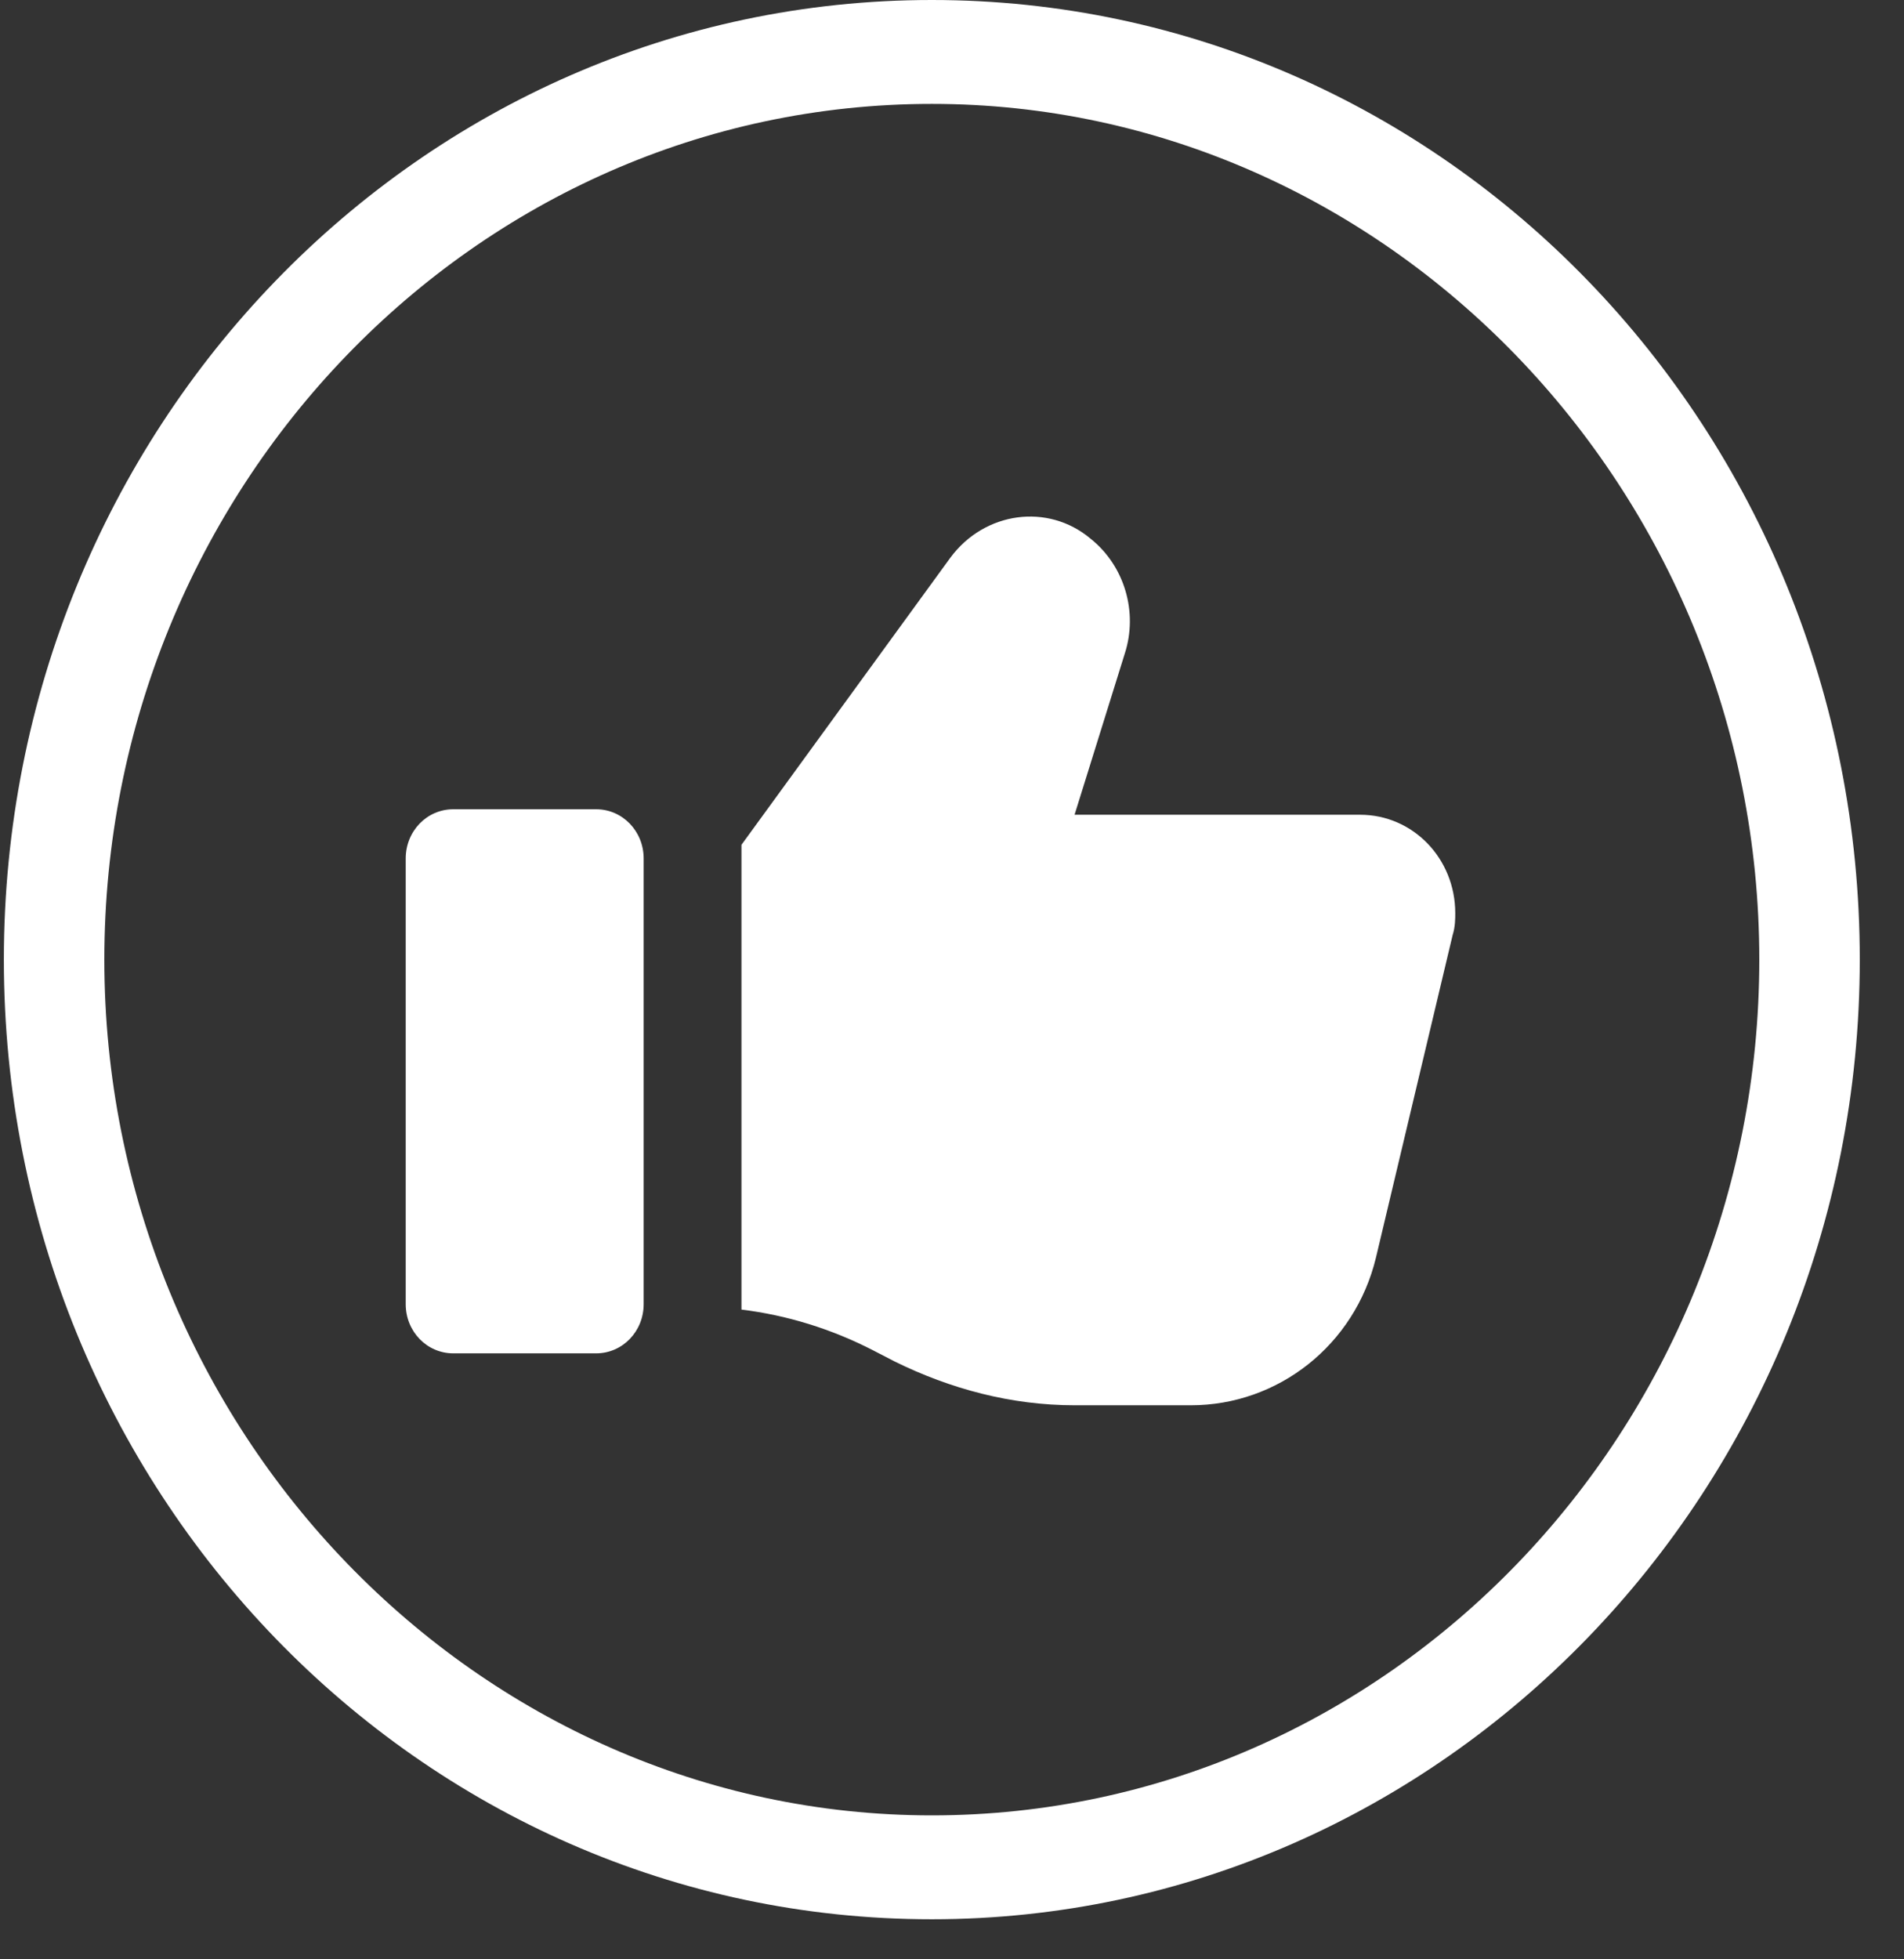 <?xml version="1.0" encoding="UTF-8"?>
<svg xmlns="http://www.w3.org/2000/svg" width="35" height="36" viewBox="0 0 35 36" fill="none">
  <rect x="0" y="0" width="35" height="36" fill="#333333" stroke="none"/>
  <path d="M17.129 35.264C7.701 35.264 0.071 27.378 0.071 17.632C0.071 7.887 7.701 0 17.129 0C26.557 0 34.187 7.887 34.187 17.632C34.187 27.378 26.508 35.264 17.129 35.264ZM17.129 1.909C8.722 1.909 1.918 8.992 1.918 17.632C1.918 26.273 8.77 33.355 17.129 33.355C25.536 33.355 32.34 26.273 32.34 17.632C32.34 8.992 25.488 1.909 17.129 1.909Z" fill="white"></path>
  <path d="M26.703 17.18L25.293 23.108C24.905 24.715 23.495 25.82 21.892 25.82H19.753C18.587 25.82 17.469 25.519 16.449 25.017L16.06 24.816C15.282 24.414 14.456 24.163 13.63 24.062V15.522L17.469 10.248C18.101 9.394 19.267 9.243 20.045 9.896C20.677 10.399 20.92 11.252 20.677 12.006L19.753 14.97H25.002C25.974 14.97 26.751 15.774 26.751 16.778C26.751 16.879 26.751 17.029 26.703 17.18ZM11.832 23.962V15.774C11.832 15.271 11.443 14.869 10.957 14.869H8.333C7.847 14.869 7.458 15.271 7.458 15.774V23.962C7.458 24.464 7.847 24.866 8.333 24.866H10.957C11.443 24.866 11.832 24.464 11.832 23.962Z" fill="white"></path>
</svg>
